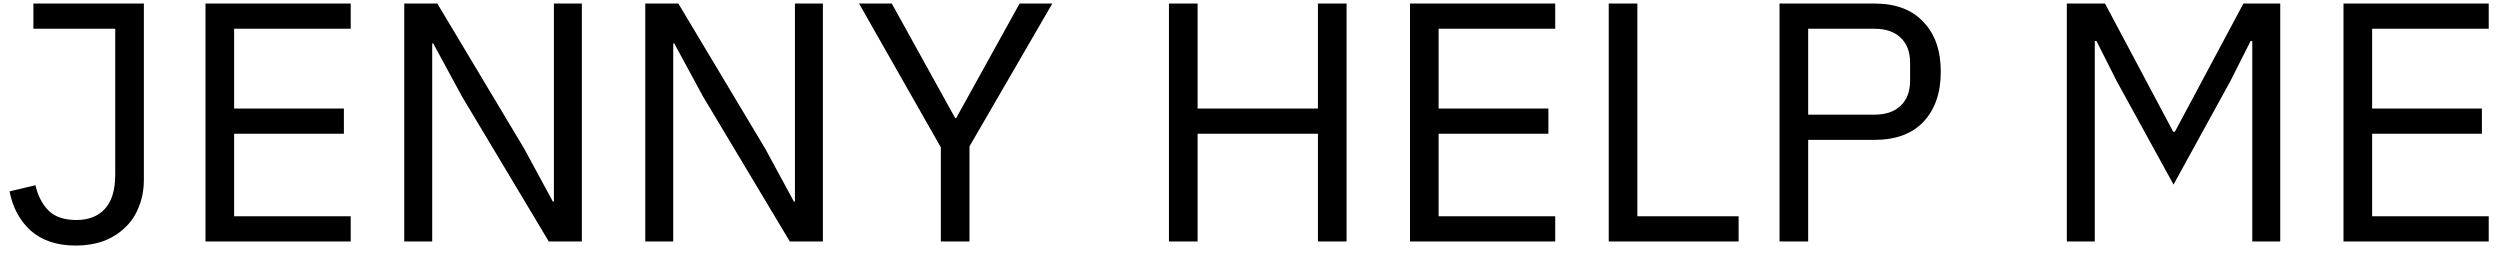 <?xml version="1.0" encoding="UTF-8"?> <svg xmlns="http://www.w3.org/2000/svg" width="176" height="18" viewBox="0 0 176 18" fill="none"><path d="M10.128 0.248V12.656C10.128 13.36 10.008 14 9.768 14.576C9.544 15.152 9.216 15.64 8.784 16.04C8.368 16.44 7.864 16.752 7.272 16.976C6.68 17.184 6.032 17.288 5.328 17.288C4.032 17.288 2.984 16.944 2.184 16.256C1.4 15.552 0.896 14.624 0.672 13.472L2.496 13.04C2.656 13.76 2.96 14.352 3.408 14.816C3.856 15.264 4.512 15.488 5.376 15.488C6.24 15.488 6.912 15.224 7.392 14.696C7.872 14.168 8.112 13.368 8.112 12.296V2.024H2.352V0.248H10.128ZM14.466 17V0.248H24.69V2.024H16.482V7.64H24.21V9.416H16.482V15.224H24.69V17H14.466ZM32.515 6.776L30.499 3.056H30.427V17H28.459V0.248H30.787L36.907 10.472L38.923 14.192H38.995V0.248H40.963V17H38.635L32.515 6.776ZM49.483 6.776L47.467 3.056H47.395V17H45.427V0.248H47.755L53.875 10.472L55.891 14.192H55.963V0.248H57.931V17H55.603L49.483 6.776ZM66.236 17V10.376L60.476 0.248H62.78L67.244 8.312H67.316L71.78 0.248H74.084L68.252 10.304V17H66.236ZM92.782 9.416H84.311V17H82.294V0.248H84.311V7.64H92.782V0.248H94.799V17H92.782V9.416ZM99.263 17V0.248H109.487V2.024H101.279V7.64H109.007V9.416H101.279V15.224H109.487V17H99.263ZM113.255 17V0.248H115.271V15.224H122.399V17H113.255ZM125.279 17V0.248H131.951C133.455 0.248 134.607 0.68 135.407 1.544C136.223 2.392 136.631 3.56 136.631 5.048C136.631 6.536 136.223 7.712 135.407 8.576C134.607 9.424 133.455 9.848 131.951 9.848H127.295V17H125.279ZM127.295 8.072H131.951C132.751 8.072 133.367 7.864 133.799 7.448C134.247 7.032 134.471 6.44 134.471 5.672V4.424C134.471 3.656 134.247 3.064 133.799 2.648C133.367 2.232 132.751 2.024 131.951 2.024H127.295V8.072ZM158.561 2.888H158.441L157.025 5.696L153.017 12.992L149.009 5.696L147.593 2.888H147.473V17H145.505V0.248H148.193L152.993 9.272H153.113L157.937 0.248H160.529V17H158.561V2.888ZM164.982 17V0.248H175.206V2.024H166.998V7.64H174.726V9.416H166.998V15.224H175.206V17H164.982Z" fill="black"></path></svg> 